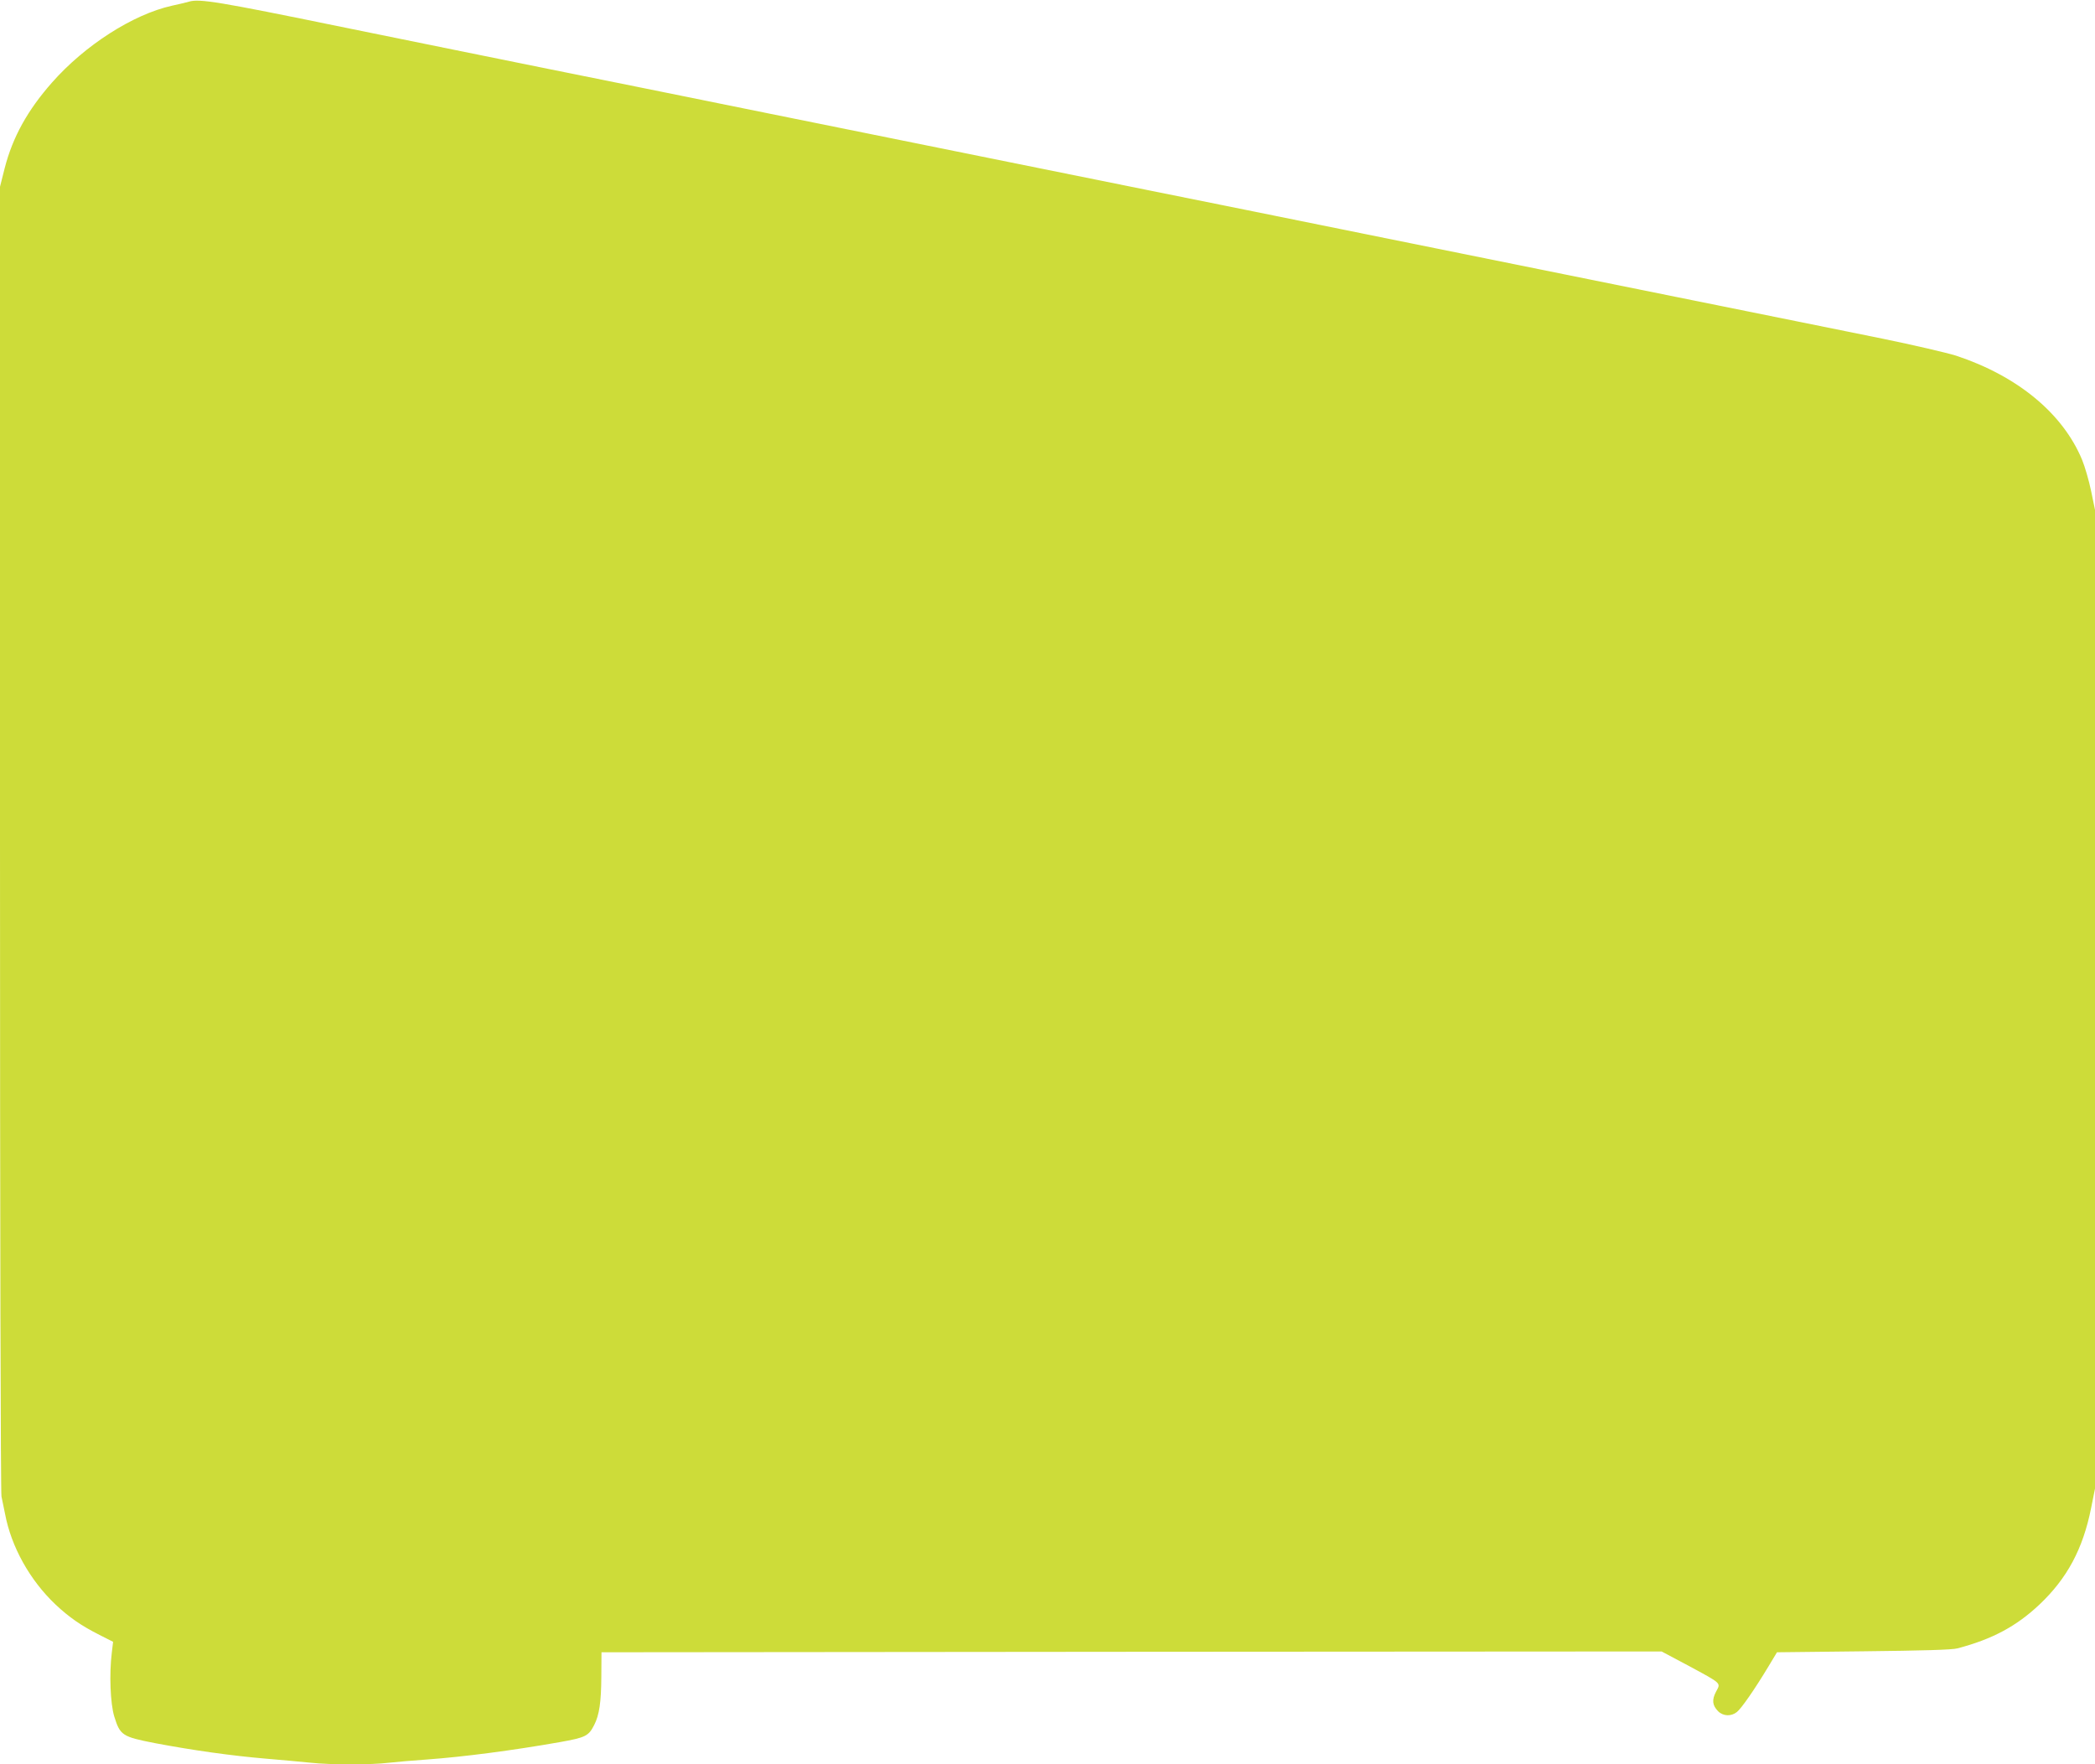 <?xml version="1.0" standalone="no"?>
<!DOCTYPE svg PUBLIC "-//W3C//DTD SVG 20010904//EN"
 "http://www.w3.org/TR/2001/REC-SVG-20010904/DTD/svg10.dtd">
<svg version="1.0" xmlns="http://www.w3.org/2000/svg"
 width="1280pt" height="1078pt" viewBox="0 0 1280 1078"
 preserveAspectRatio="xMidYMid meet">
<g transform="translate(0,1078) scale(0.1,-0.1)"
fill="#cddc39" stroke="none">
<path d="M1155 10770 c-16 -5 -64 -16 -105 -25 -238 -53 -532 -242 -732 -469
-150 -170 -240 -333 -289 -522 l-29 -115 0 -3980 c0 -2423 4 -3997 9 -4022 5
-23 15 -71 22 -107 38 -201 151 -404 308 -553 84 -79 158 -130 269 -186 l83
-42 -8 -67 c-16 -130 -9 -310 15 -389 36 -116 49 -124 248 -163 233 -44 467
-77 679 -95 99 -8 223 -20 275 -25 120 -13 371 -13 475 0 44 5 150 14 235 20
220 16 521 55 810 106 157 28 176 37 210 104 32 62 43 141 44 295 l1 150 3239
3 3238 2 162 -86 c209 -113 200 -105 171 -159 -27 -51 -23 -84 12 -120 31 -31
80 -33 115 -5 27 21 109 139 192 277 l53 88 529 6 c362 4 543 9 574 18 213 56
360 135 501 268 169 160 265 339 315 588 l24 120 0 2990 0 2990 -24 116 c-13
63 -38 149 -55 190 -118 284 -395 512 -770 636 -58 18 -260 65 -450 104 -190
39 -758 153 -1261 255 -503 102 -1327 268 -1830 370 -503 102 -1135 230 -1405
284 -269 54 -701 142 -960 194 -258 52 -861 174 -1340 271 -478 97 -1090 221
-1360 275 -269 54 -836 170 -1260 256 -746 153 -866 173 -930 154z"/>
</g>
</svg>
